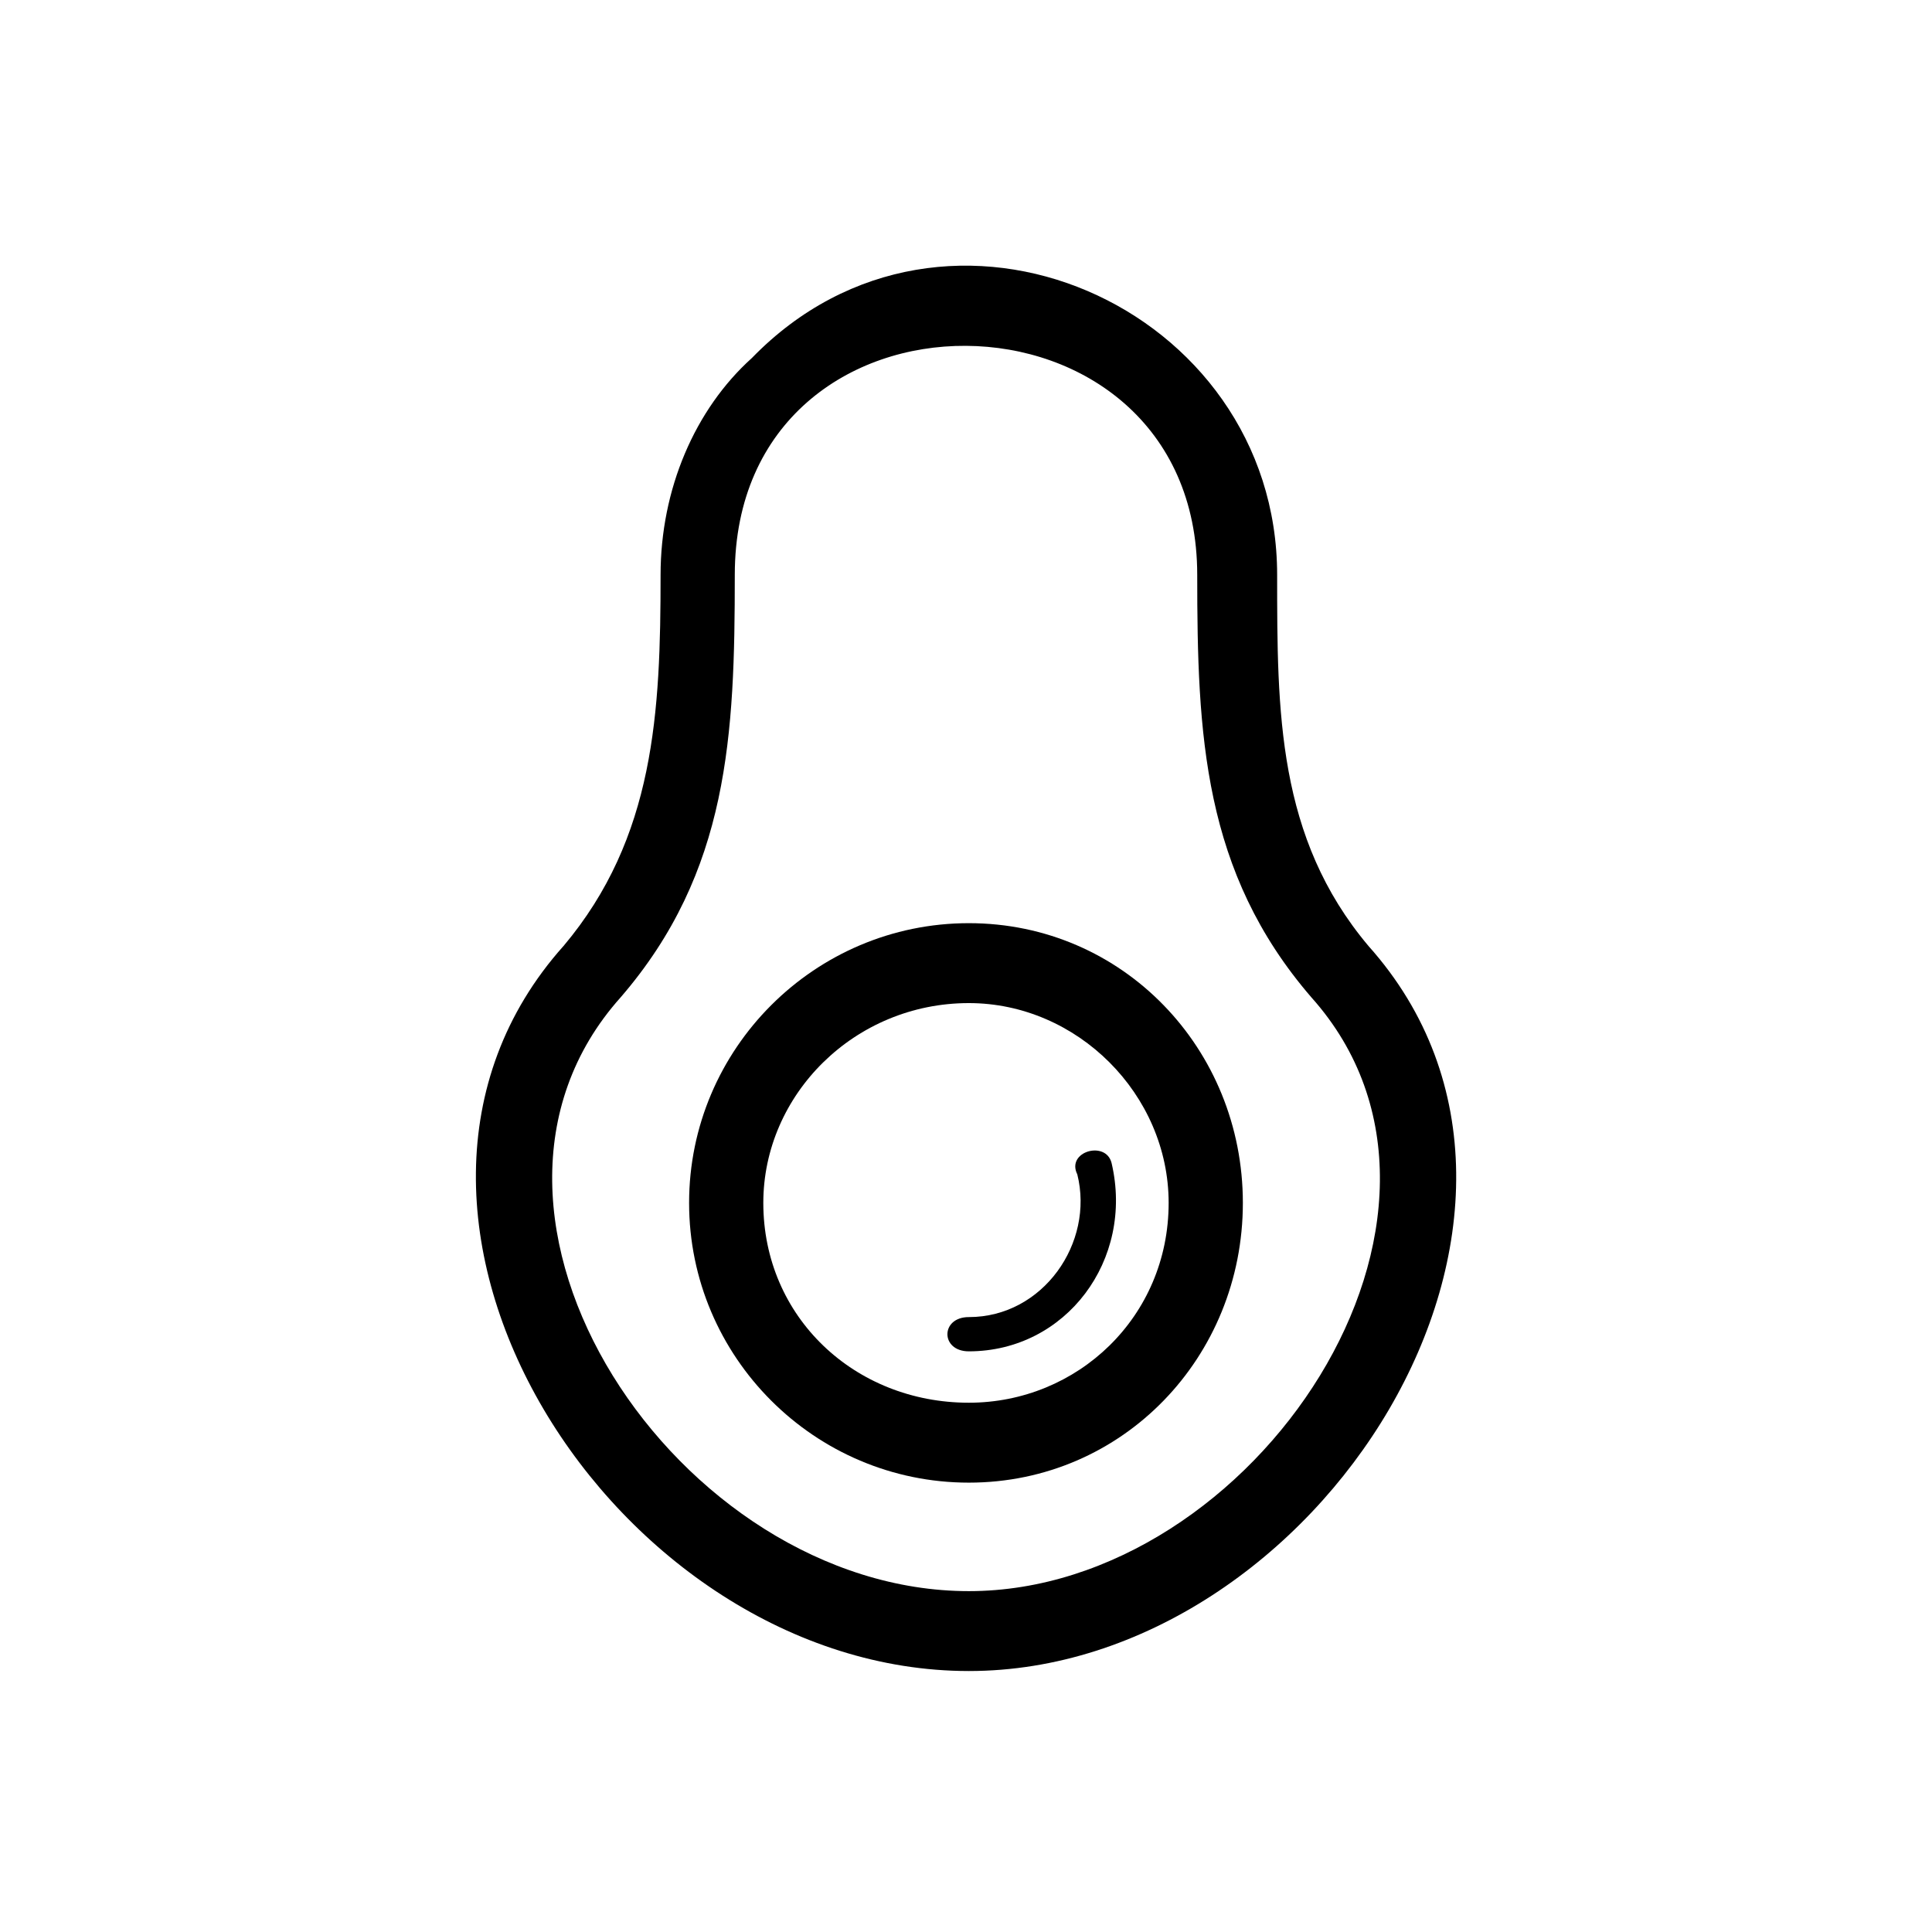 <?xml version="1.0" encoding="UTF-8"?>
<!-- Uploaded to: ICON Repo, www.svgrepo.com, Generator: ICON Repo Mixer Tools -->
<svg fill="#000000" width="800px" height="800px" version="1.1" viewBox="144 144 512 512" xmlns="http://www.w3.org/2000/svg">
 <g>
  <path d="m293.34 394.7c24.207-28.746 25.719-62.031 25.719-98.34 0-22.695 9.078-43.875 24.207-57.492 51.441-52.953 139.19-13.617 139.19 57.492 0 36.312 0 69.594 24.207 98.34 63.543 71.109-13.617 192.14-105.91 192.14-93.801 0-170.96-121.04-107.42-192.14zm15.129 13.617c-51.441 57.492 15.129 157.35 92.289 157.35 75.648 0 142.21-99.855 90.777-157.35-28.746-33.285-30.258-69.594-30.258-111.96 0-80.188-122.55-81.699-122.55 0 0 42.363-1.512 78.672-30.258 111.96z"/>
  <path d="m400.75 388.65c-40.848 0-74.133 33.285-74.133 74.133s33.285 74.133 74.133 74.133 72.621-33.285 72.621-74.133-31.773-74.133-72.621-74.133zm0 21.18c28.746 0 52.953 24.207 52.953 52.953 0 30.258-24.207 52.953-52.953 52.953-30.258 0-54.465-22.695-54.465-52.953 0-28.746 24.207-52.953 54.465-52.953z"/>
  <path d="m400.75 493.04c-7.566 0-7.566 9.078 0 9.078 25.719 0 43.875-24.207 37.824-49.926-1.512-6.051-12.105-3.027-9.078 3.027 4.539 18.156-9.078 37.824-28.746 37.824z"/>
 </g>
</svg>